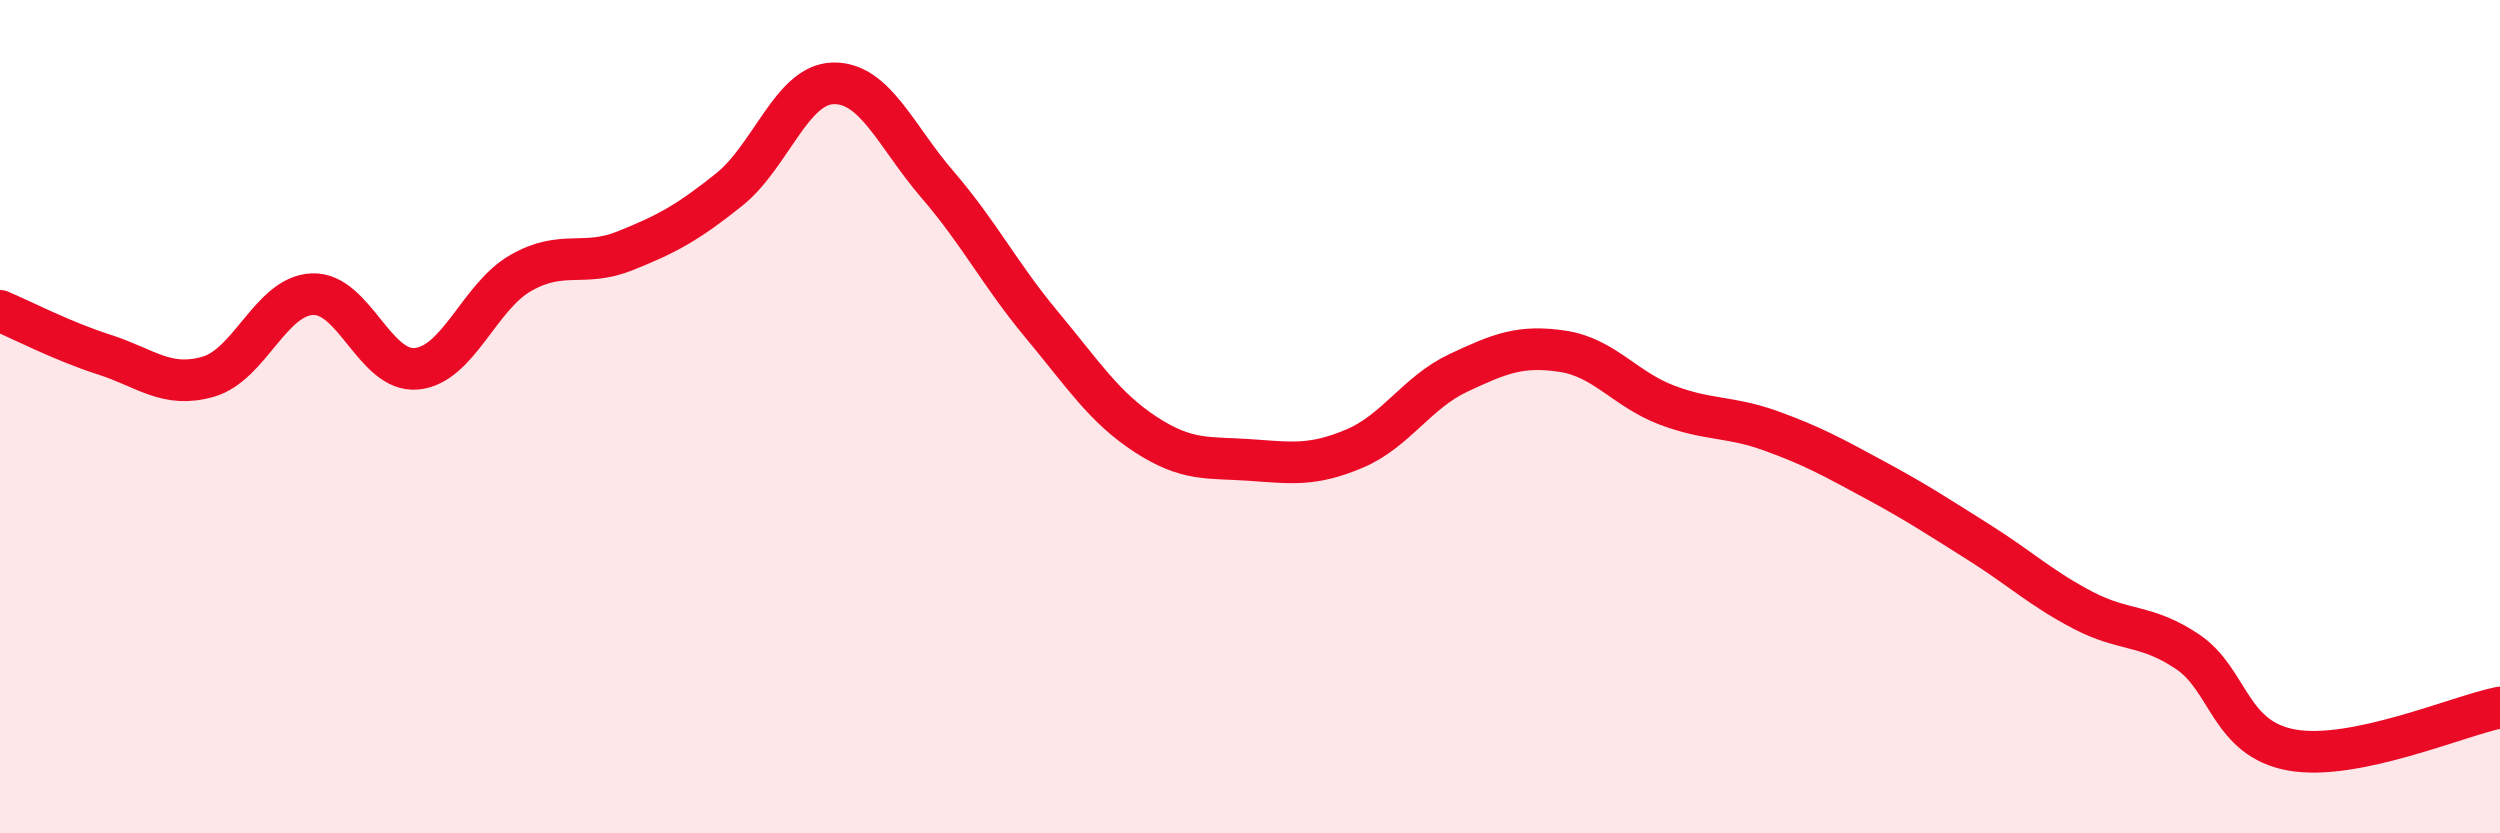 
    <svg width="60" height="20" viewBox="0 0 60 20" xmlns="http://www.w3.org/2000/svg">
      <path
        d="M 0,7.46 C 0.5,7.67 1.5,8.19 2.5,8.51 C 3.5,8.83 4,9.33 5,9.04 C 6,8.75 6.5,7.1 7.5,7.06 C 8.5,7.02 9,8.95 10,8.85 C 11,8.75 11.5,7.12 12.5,6.55 C 13.5,5.98 14,6.42 15,6.02 C 16,5.62 16.5,5.35 17.5,4.55 C 18.5,3.75 19,2.02 20,2 C 21,1.98 21.5,3.27 22.5,4.43 C 23.5,5.59 24,6.59 25,7.79 C 26,8.99 26.5,9.78 27.5,10.43 C 28.5,11.08 29,10.97 30,11.04 C 31,11.11 31.5,11.19 32.5,10.77 C 33.5,10.35 34,9.42 35,8.95 C 36,8.48 36.5,8.28 37.5,8.43 C 38.5,8.58 39,9.34 40,9.72 C 41,10.1 41.5,9.98 42.5,10.34 C 43.5,10.7 44,10.98 45,11.52 C 46,12.06 46.5,12.39 47.5,13.02 C 48.5,13.65 49,14.13 50,14.65 C 51,15.17 51.5,14.97 52.5,15.64 C 53.5,16.31 53.5,17.73 55,18 C 56.5,18.27 59,17.18 60,16.98L60 20L0 20Z"
        fill="#EB0A25"
        opacity="0.1"
        stroke-linecap="round"
        stroke-linejoin="round"
      />
      <path
        d="M 0,7.46 C 0.5,7.67 1.5,8.19 2.5,8.51 C 3.5,8.83 4,9.33 5,9.04 C 6,8.75 6.5,7.1 7.5,7.06 C 8.5,7.02 9,8.95 10,8.85 C 11,8.75 11.5,7.12 12.5,6.55 C 13.5,5.98 14,6.42 15,6.02 C 16,5.62 16.5,5.35 17.5,4.55 C 18.5,3.75 19,2.02 20,2 C 21,1.98 21.5,3.27 22.5,4.43 C 23.5,5.59 24,6.59 25,7.79 C 26,8.99 26.5,9.78 27.5,10.43 C 28.5,11.08 29,10.97 30,11.04 C 31,11.11 31.5,11.19 32.5,10.77 C 33.5,10.35 34,9.42 35,8.95 C 36,8.48 36.5,8.28 37.5,8.43 C 38.5,8.58 39,9.34 40,9.72 C 41,10.1 41.5,9.98 42.5,10.34 C 43.5,10.7 44,10.98 45,11.52 C 46,12.06 46.5,12.39 47.5,13.02 C 48.5,13.65 49,14.13 50,14.65 C 51,15.17 51.5,14.97 52.5,15.64 C 53.5,16.31 53.5,17.73 55,18 C 56.5,18.27 59,17.18 60,16.98"
        stroke="#EB0A25"
        stroke-width="1"
        fill="none"
        stroke-linecap="round"
        stroke-linejoin="round"
      />
    </svg>
  